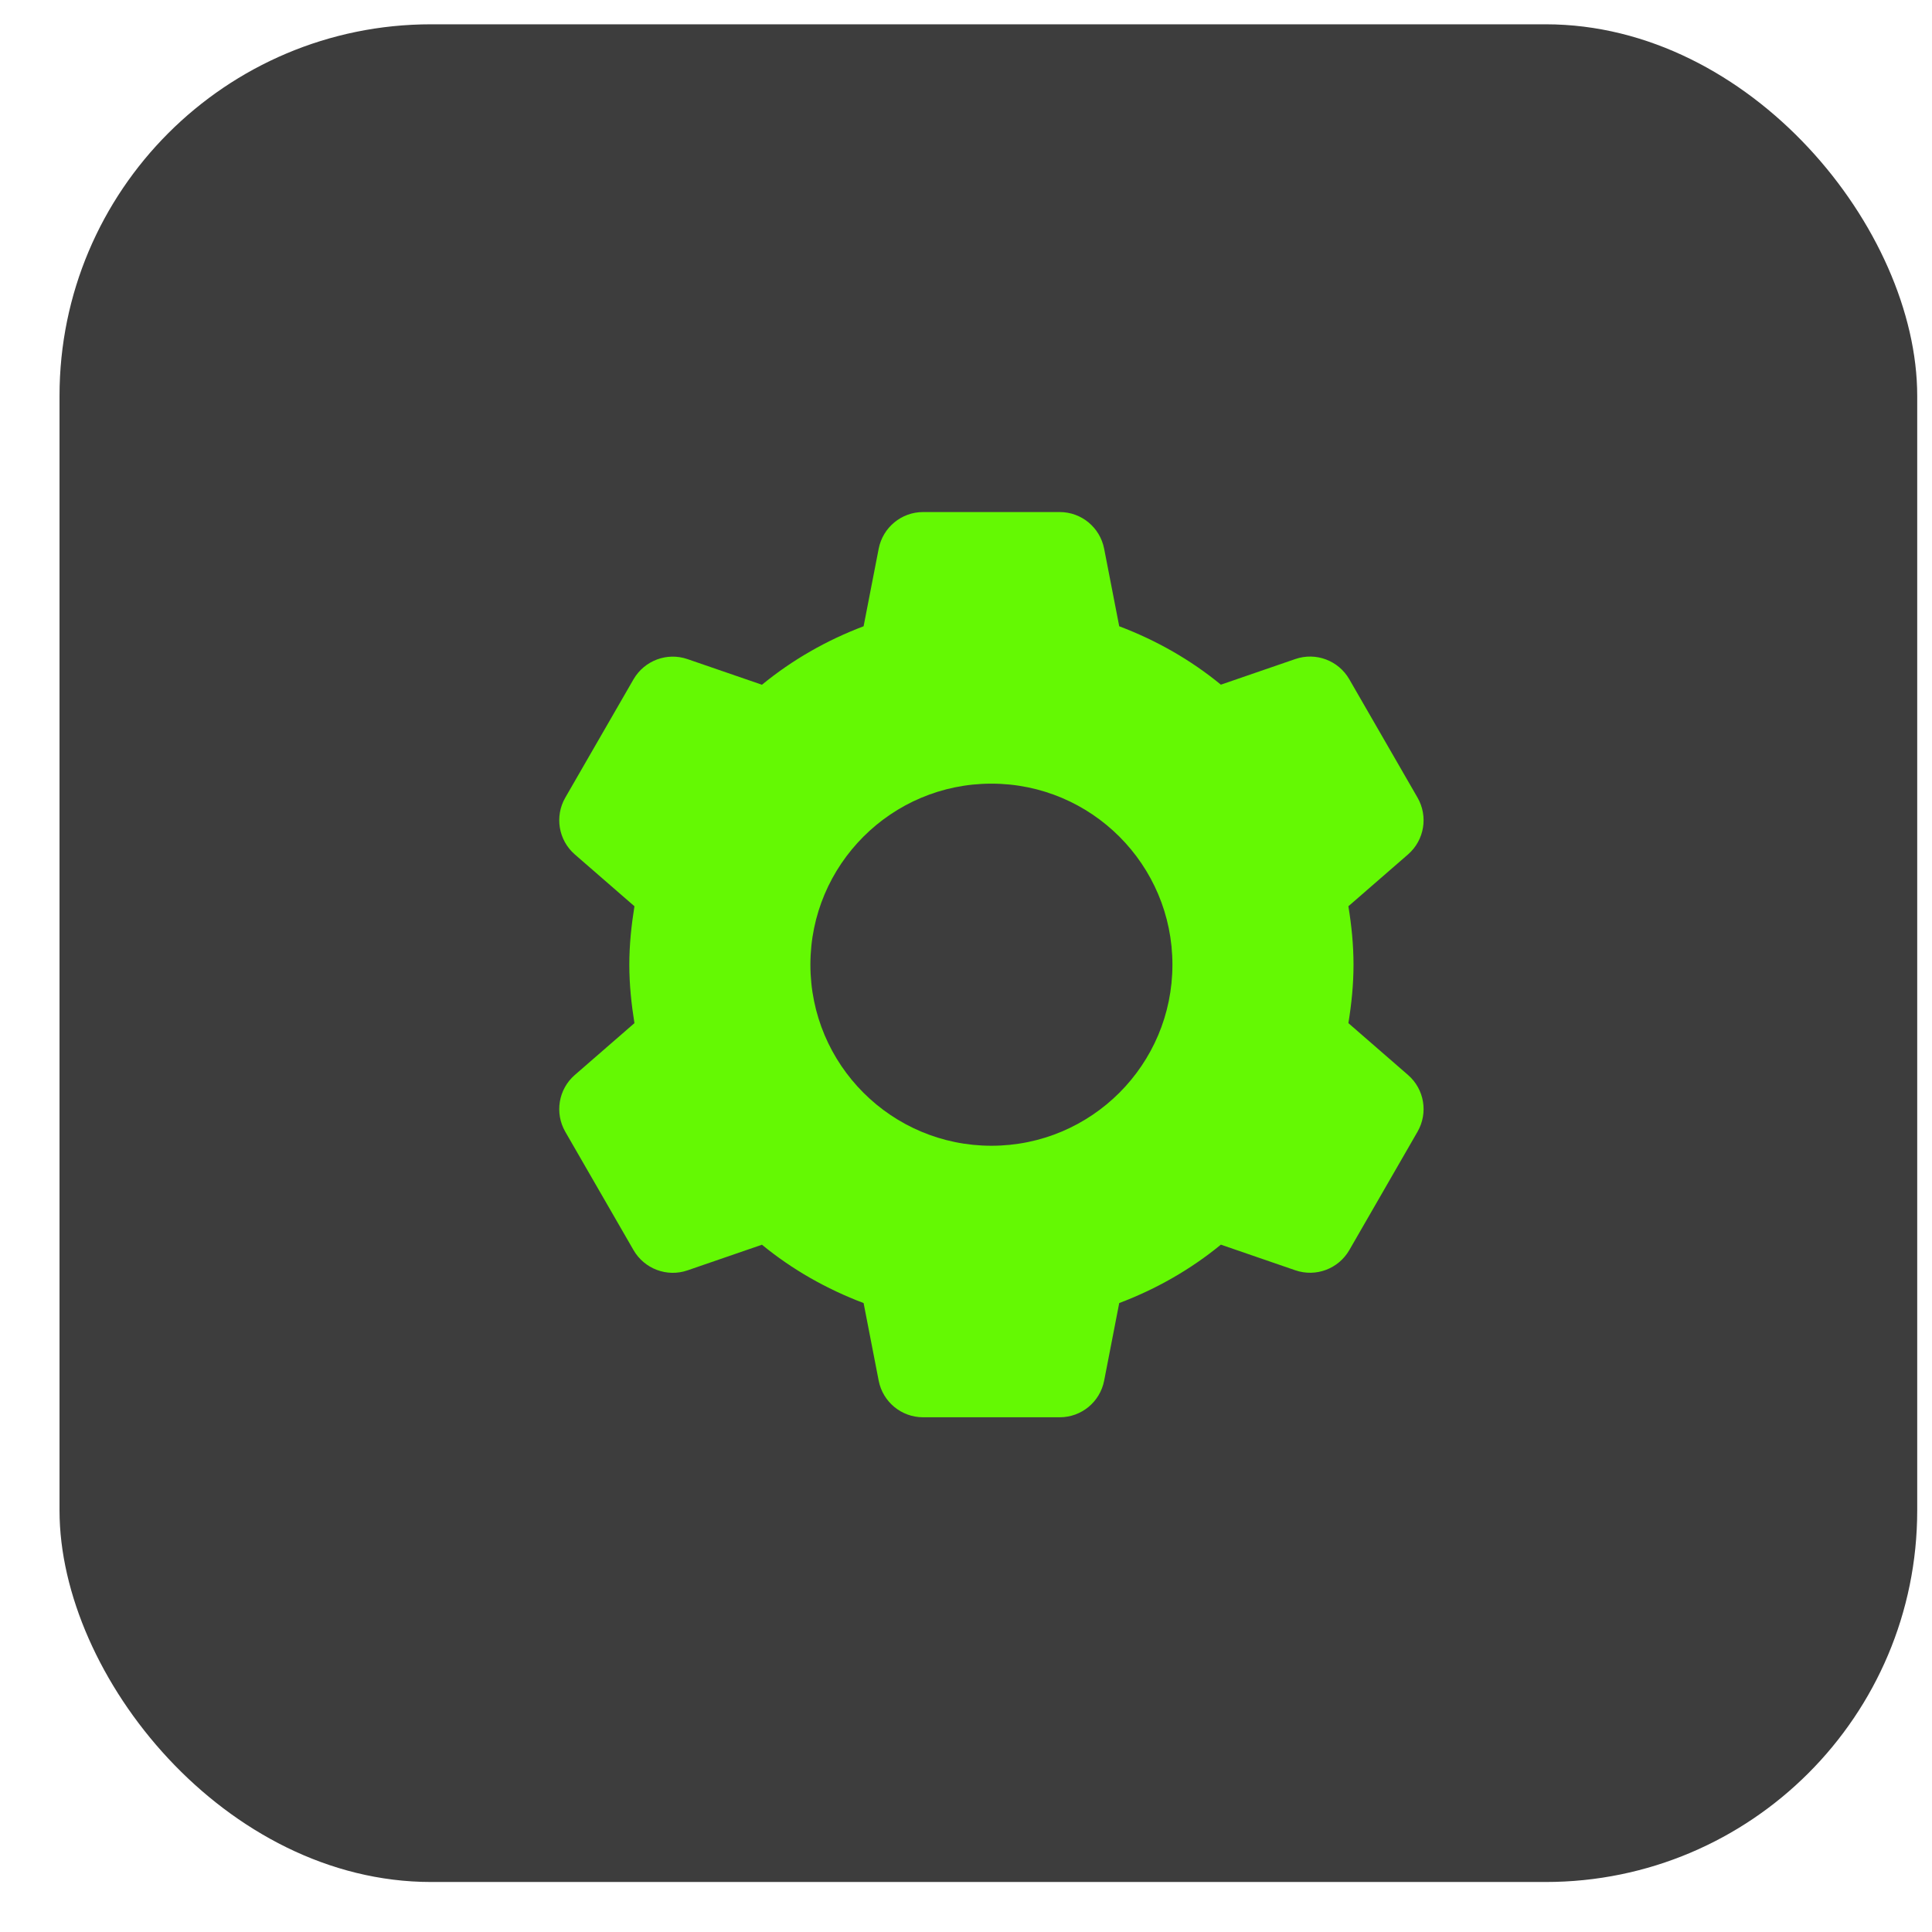 <?xml version="1.0" encoding="UTF-8"?> <svg xmlns="http://www.w3.org/2000/svg" width="26" height="26" viewBox="0 0 26 26" fill="none"><rect x="0.801" y="0.327" width="25" height="25" rx="5" fill="#3D3D3D"></rect><g clip-path="url(#clip0_124_54)"><path d="M12.422 6.891C12.131 6.891 11.881 7.098 11.825 7.384L11.622 8.428C11.122 8.617 10.66 8.882 10.254 9.215L9.252 8.87C8.976 8.775 8.673 8.889 8.526 9.141L7.608 10.733C7.462 10.986 7.515 11.306 7.735 11.498L8.538 12.196C8.497 12.453 8.469 12.714 8.469 12.982C8.469 13.251 8.497 13.512 8.538 13.769L7.735 14.467C7.515 14.658 7.462 14.979 7.608 15.232L8.526 16.824C8.672 17.076 8.976 17.191 9.252 17.096L10.254 16.751C10.66 17.084 11.122 17.347 11.622 17.536L11.825 18.581C11.881 18.867 12.131 19.073 12.422 19.073H14.262C14.553 19.073 14.803 18.867 14.859 18.581L15.062 17.536C15.562 17.347 16.024 17.083 16.43 16.75L17.432 17.095C17.708 17.19 18.012 17.076 18.158 16.824L19.076 15.231C19.222 14.978 19.169 14.658 18.949 14.467L18.146 13.769C18.188 13.512 18.215 13.251 18.215 12.982C18.215 12.714 18.188 12.453 18.146 12.196L18.949 11.498C19.169 11.306 19.222 10.986 19.076 10.733L18.158 9.141C18.012 8.888 17.708 8.774 17.432 8.869L16.43 9.214C16.025 8.881 15.562 8.617 15.062 8.428L14.859 7.384C14.803 7.098 14.553 6.891 14.262 6.891H12.422ZM13.342 10.546C14.688 10.546 15.778 11.637 15.778 12.982C15.778 14.328 14.688 15.419 13.342 15.419C11.997 15.419 10.906 14.328 10.906 12.982C10.906 11.637 11.997 10.546 13.342 10.546Z" fill="#64F903"></path></g><defs><clipPath id="clip0_124_54"><rect width="13" height="13" fill="white" transform="translate(6.801 6.327)"></rect></clipPath></defs></svg> 